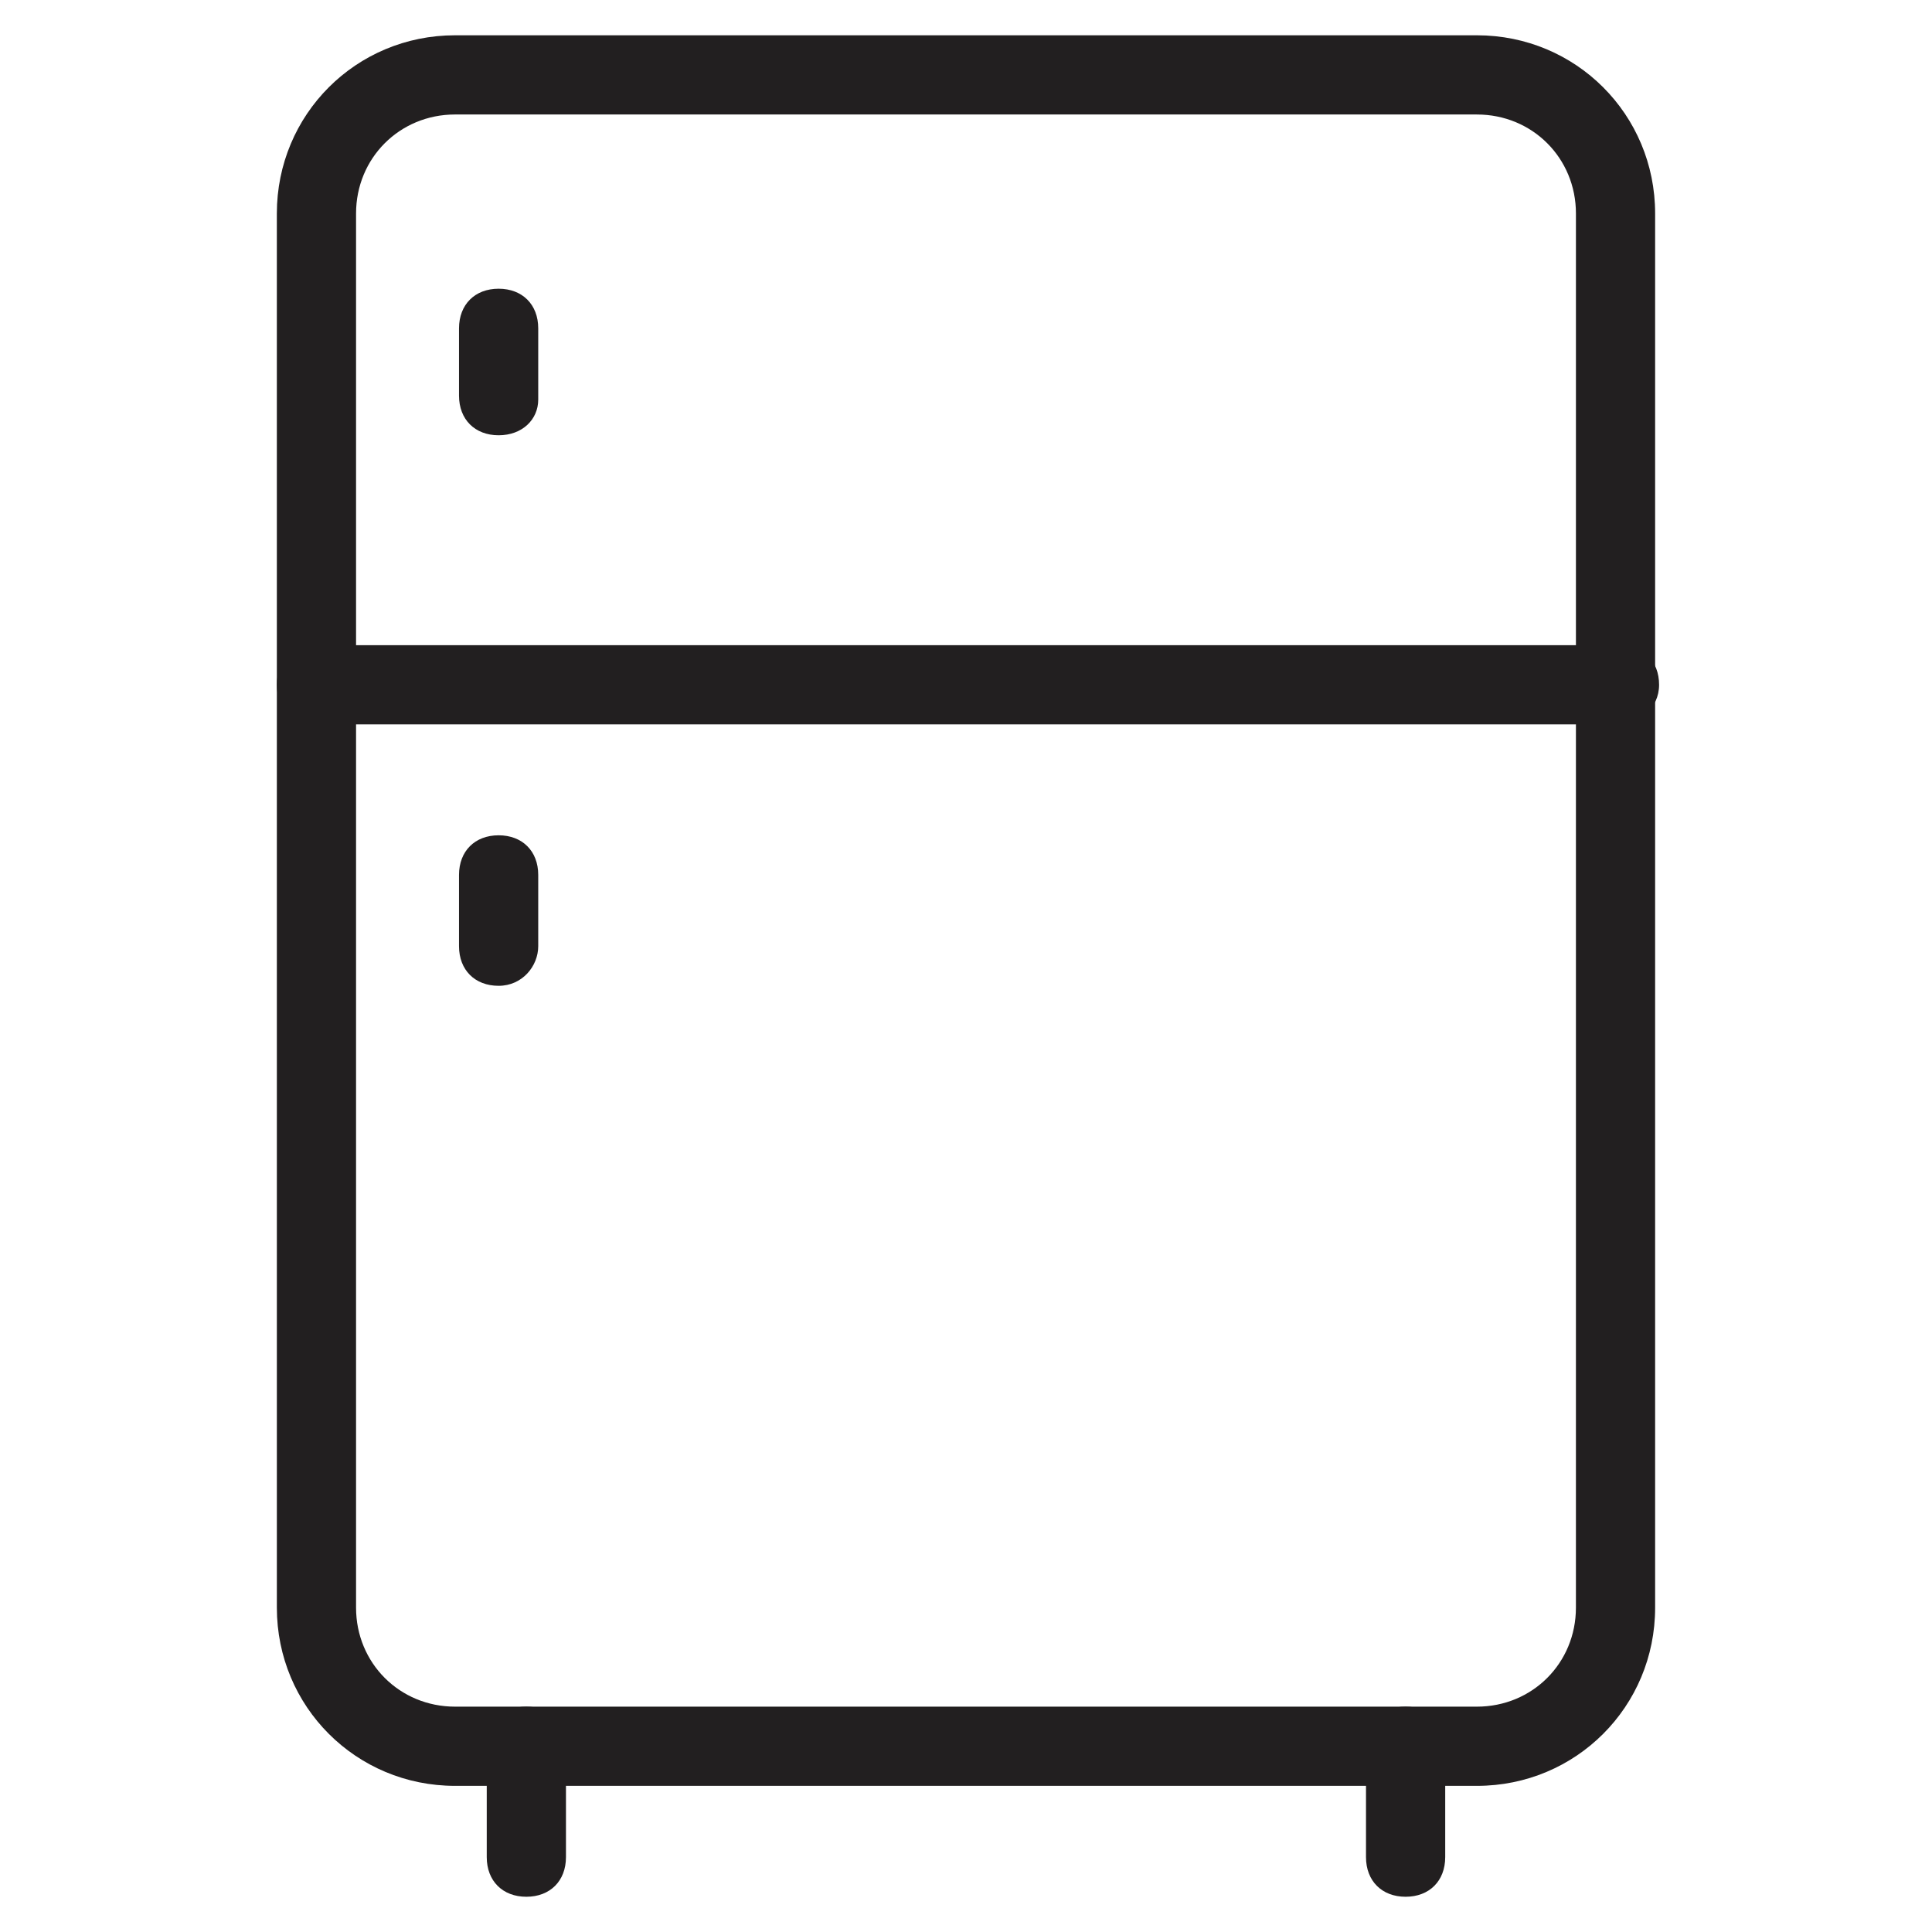 <?xml version="1.0" encoding="UTF-8"?>
<!-- Uploaded to: ICON Repo, www.svgrepo.com, Generator: ICON Repo Mixer Tools -->
<svg width="800px" height="800px" version="1.1" viewBox="144 144 512 512" xmlns="http://www.w3.org/2000/svg">
 <g fill="#221f20">
  <path d="m535.4 617.27h-270.8c-26.238 0-47.23-20.992-47.23-47.23l-0.004-369.46c0-26.238 20.992-47.23 47.23-47.23h270.8c26.238 0 47.23 20.992 47.23 47.23v369.46c0.004 26.238-20.988 47.23-47.227 47.23zm-270.8-442.93c-14.695 0-26.242 11.547-26.242 26.242v369.46c0 14.695 11.547 26.238 26.238 26.238h270.8c14.695 0 26.238-11.547 26.238-26.238l0.004-369.46c0-14.695-11.547-26.238-26.238-26.238z"/>
  <path d="m572.13 335.97h-344.27c-6.297 0-10.496-4.199-10.496-10.496 0-6.297 4.199-10.496 10.496-10.496h345.32c6.297 0 10.496 4.199 10.496 10.496 0 6.297-5.25 10.496-11.547 10.496z"/>
  <path d="m276.14 259.35c-6.297 0-10.496-4.199-10.496-10.496v-17.844c0-6.297 4.199-10.496 10.496-10.496s10.496 4.199 10.496 10.496v18.895c0 5.246-4.199 9.445-10.496 9.445z"/>
  <path d="m276.14 405.25c-6.297 0-10.496-4.199-10.496-10.496v-18.895c0-6.297 4.199-10.496 10.496-10.496s10.496 4.199 10.496 10.496v18.895c0 5.25-4.199 10.496-10.496 10.496z"/>
  <path d="m283.49 646.66c-6.297 0-10.496-4.199-10.496-10.496v-29.391c0-6.297 4.199-10.496 10.496-10.496 6.297 0 10.496 4.199 10.496 10.496v29.391c0 6.297-4.199 10.496-10.496 10.496z"/>
  <path d="m516.5 646.66c-6.297 0-10.496-4.199-10.496-10.496v-29.391c0-6.297 4.199-10.496 10.496-10.496s10.496 4.199 10.496 10.496v29.391c0 6.297-4.199 10.496-10.496 10.496z"/>
 </g>
</svg>